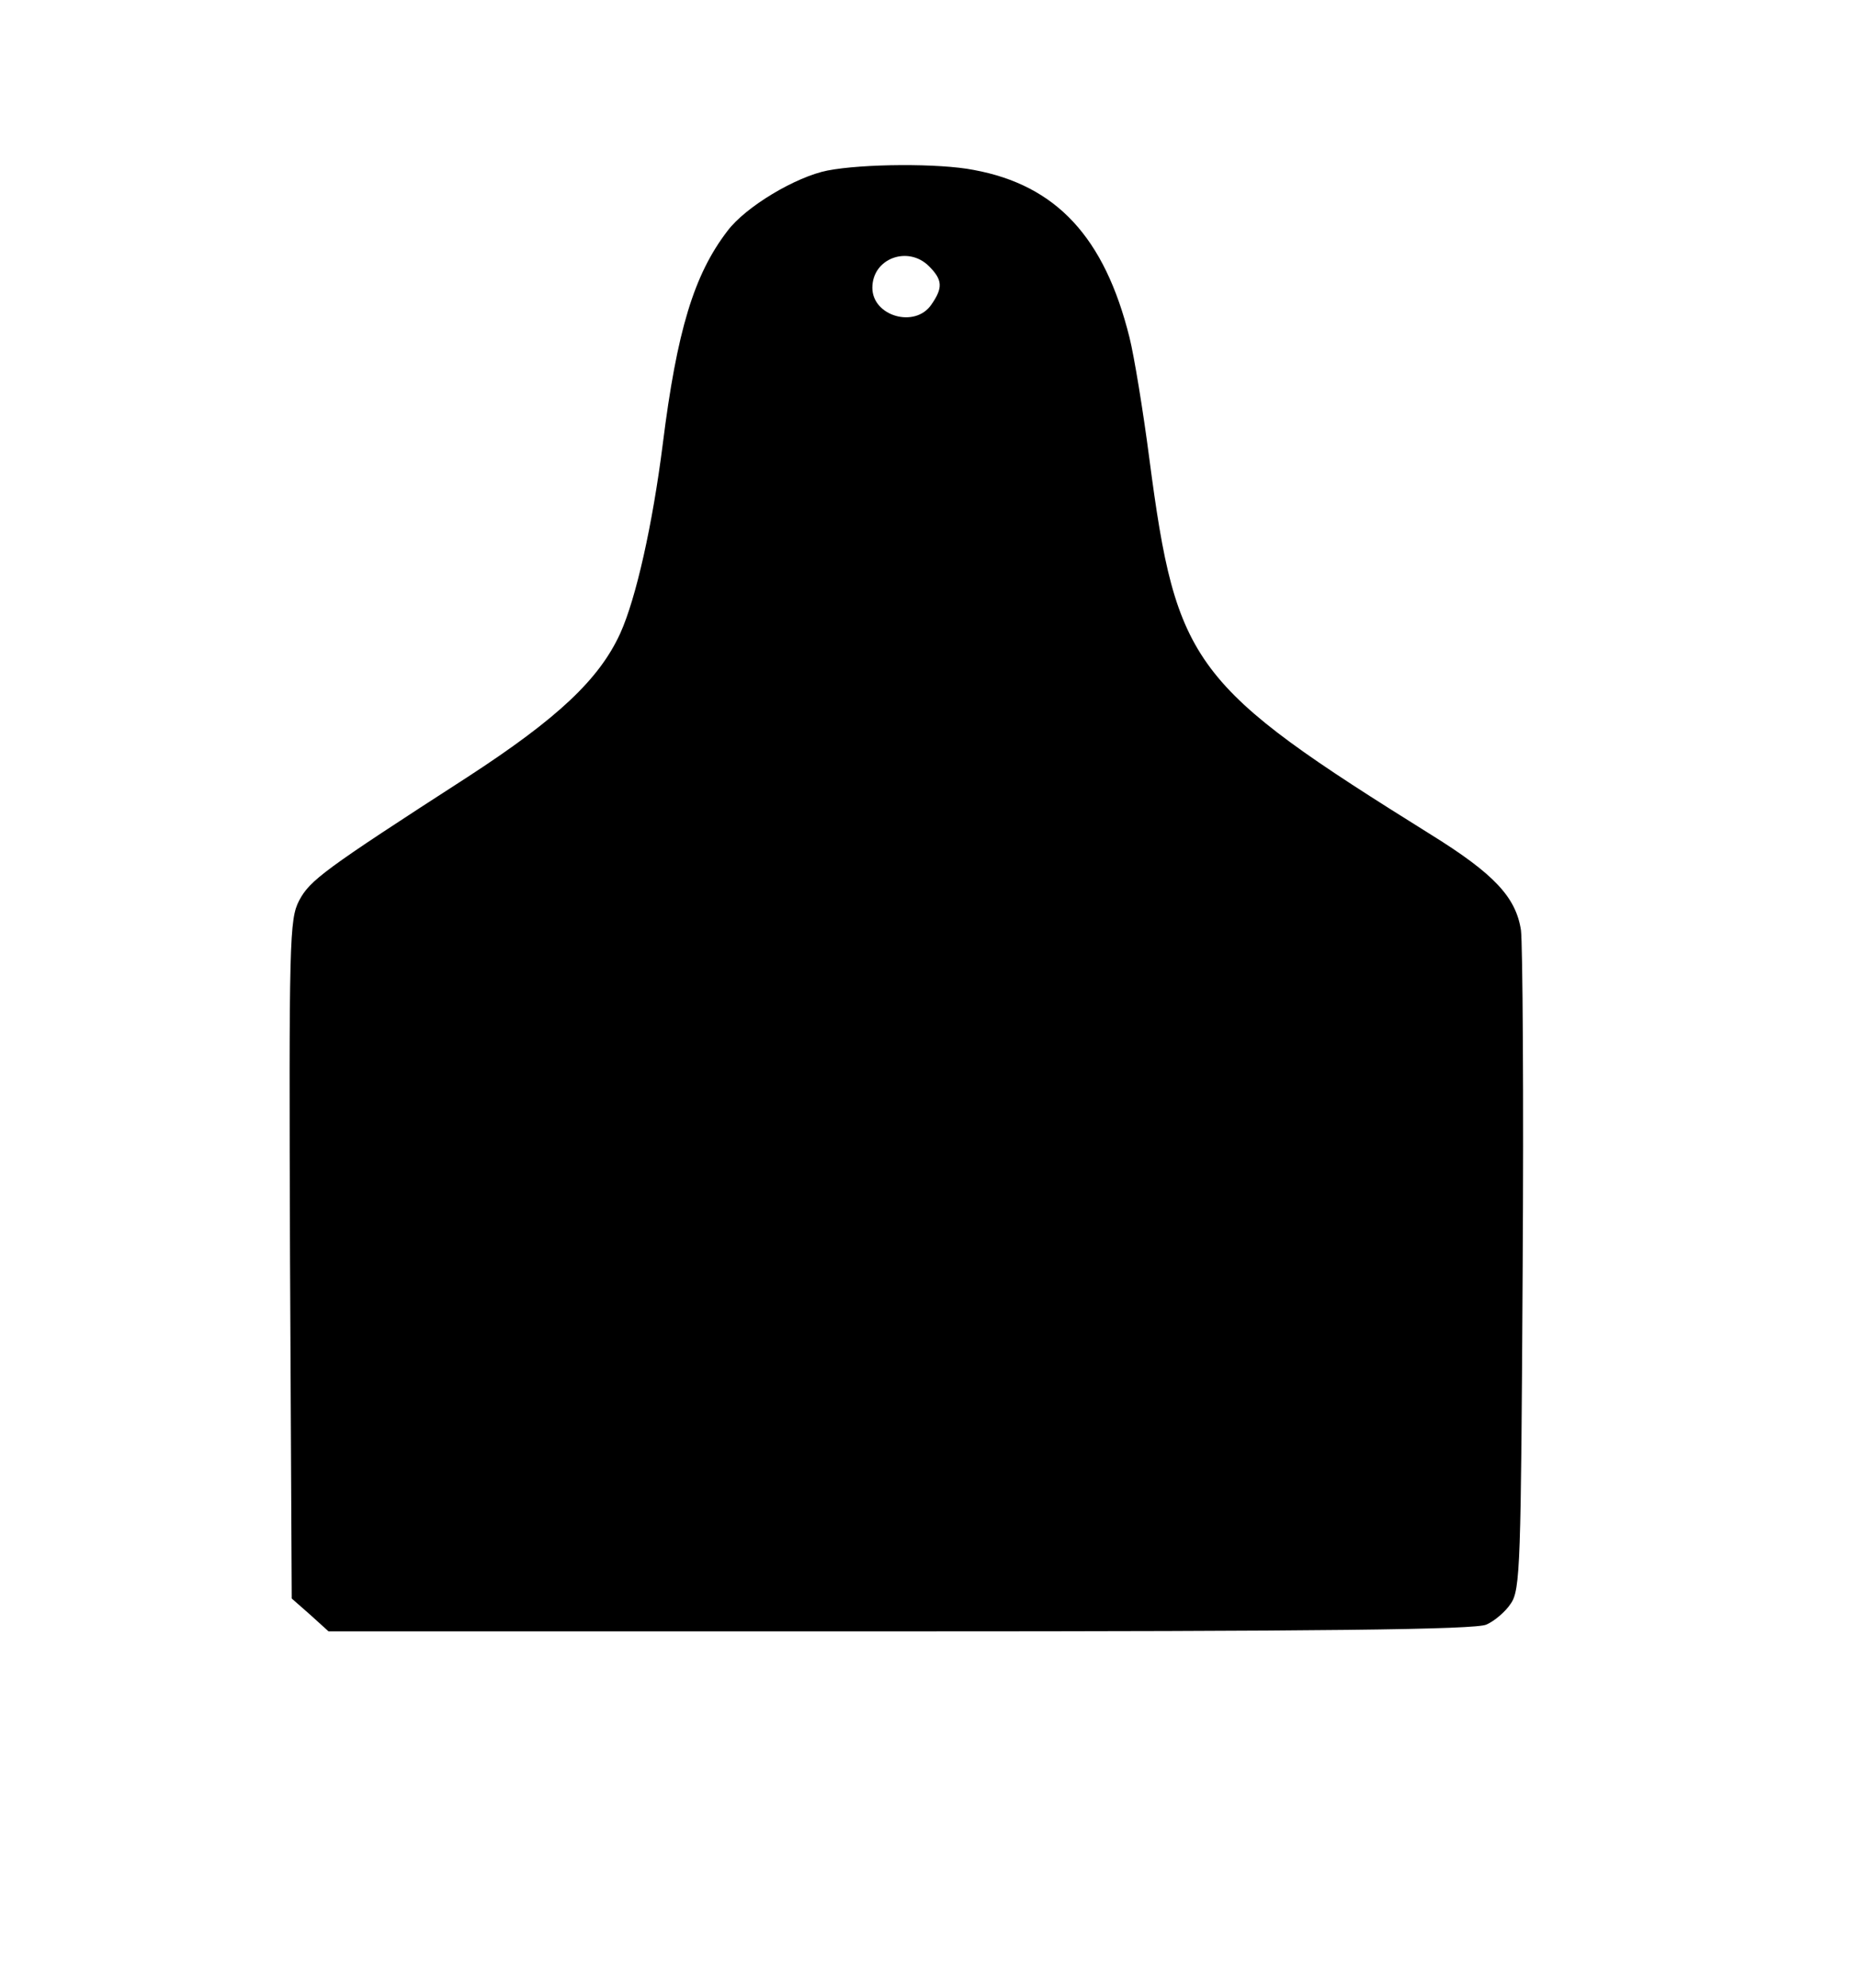<?xml version="1.0" standalone="no"?>
<!DOCTYPE svg PUBLIC "-//W3C//DTD SVG 20010904//EN"
 "http://www.w3.org/TR/2001/REC-SVG-20010904/DTD/svg10.dtd">
<svg version="1.0" xmlns="http://www.w3.org/2000/svg"
 width="328pt" height="351pt" viewBox="0 0 328 351"
 preserveAspectRatio="xMidYMid meet">
<g transform="translate(0,351) scale(0.1,-0.1)"
fill="#000000" stroke="none">
<path d="M1461 3209 c-56 -11 -145 -64 -177 -107 -59 -77 -89 -176 -114 -376
-18 -142 -47 -272 -75 -334 -37 -81 -110 -150 -270 -254 -254 -164 -278 -182
-297 -218 -17 -33 -18 -68 -16 -633 l3 -599 33 -29 32 -29 1010 0 c741 0 1016
3 1034 12 14 6 34 23 43 37 17 24 18 70 21 586 2 308 0 579 -3 603 -9 58 -47
99 -158 168 -423 264 -450 299 -498 664 -11 85 -27 182 -35 214 -44 177 -129
269 -275 296 -61 12 -196 11 -258 -1z m179 -169 c24 -24 25 -38 4 -68 -29 -42
-104 -20 -104 30 0 52 63 75 100 38z"/>
</g>
</svg>
